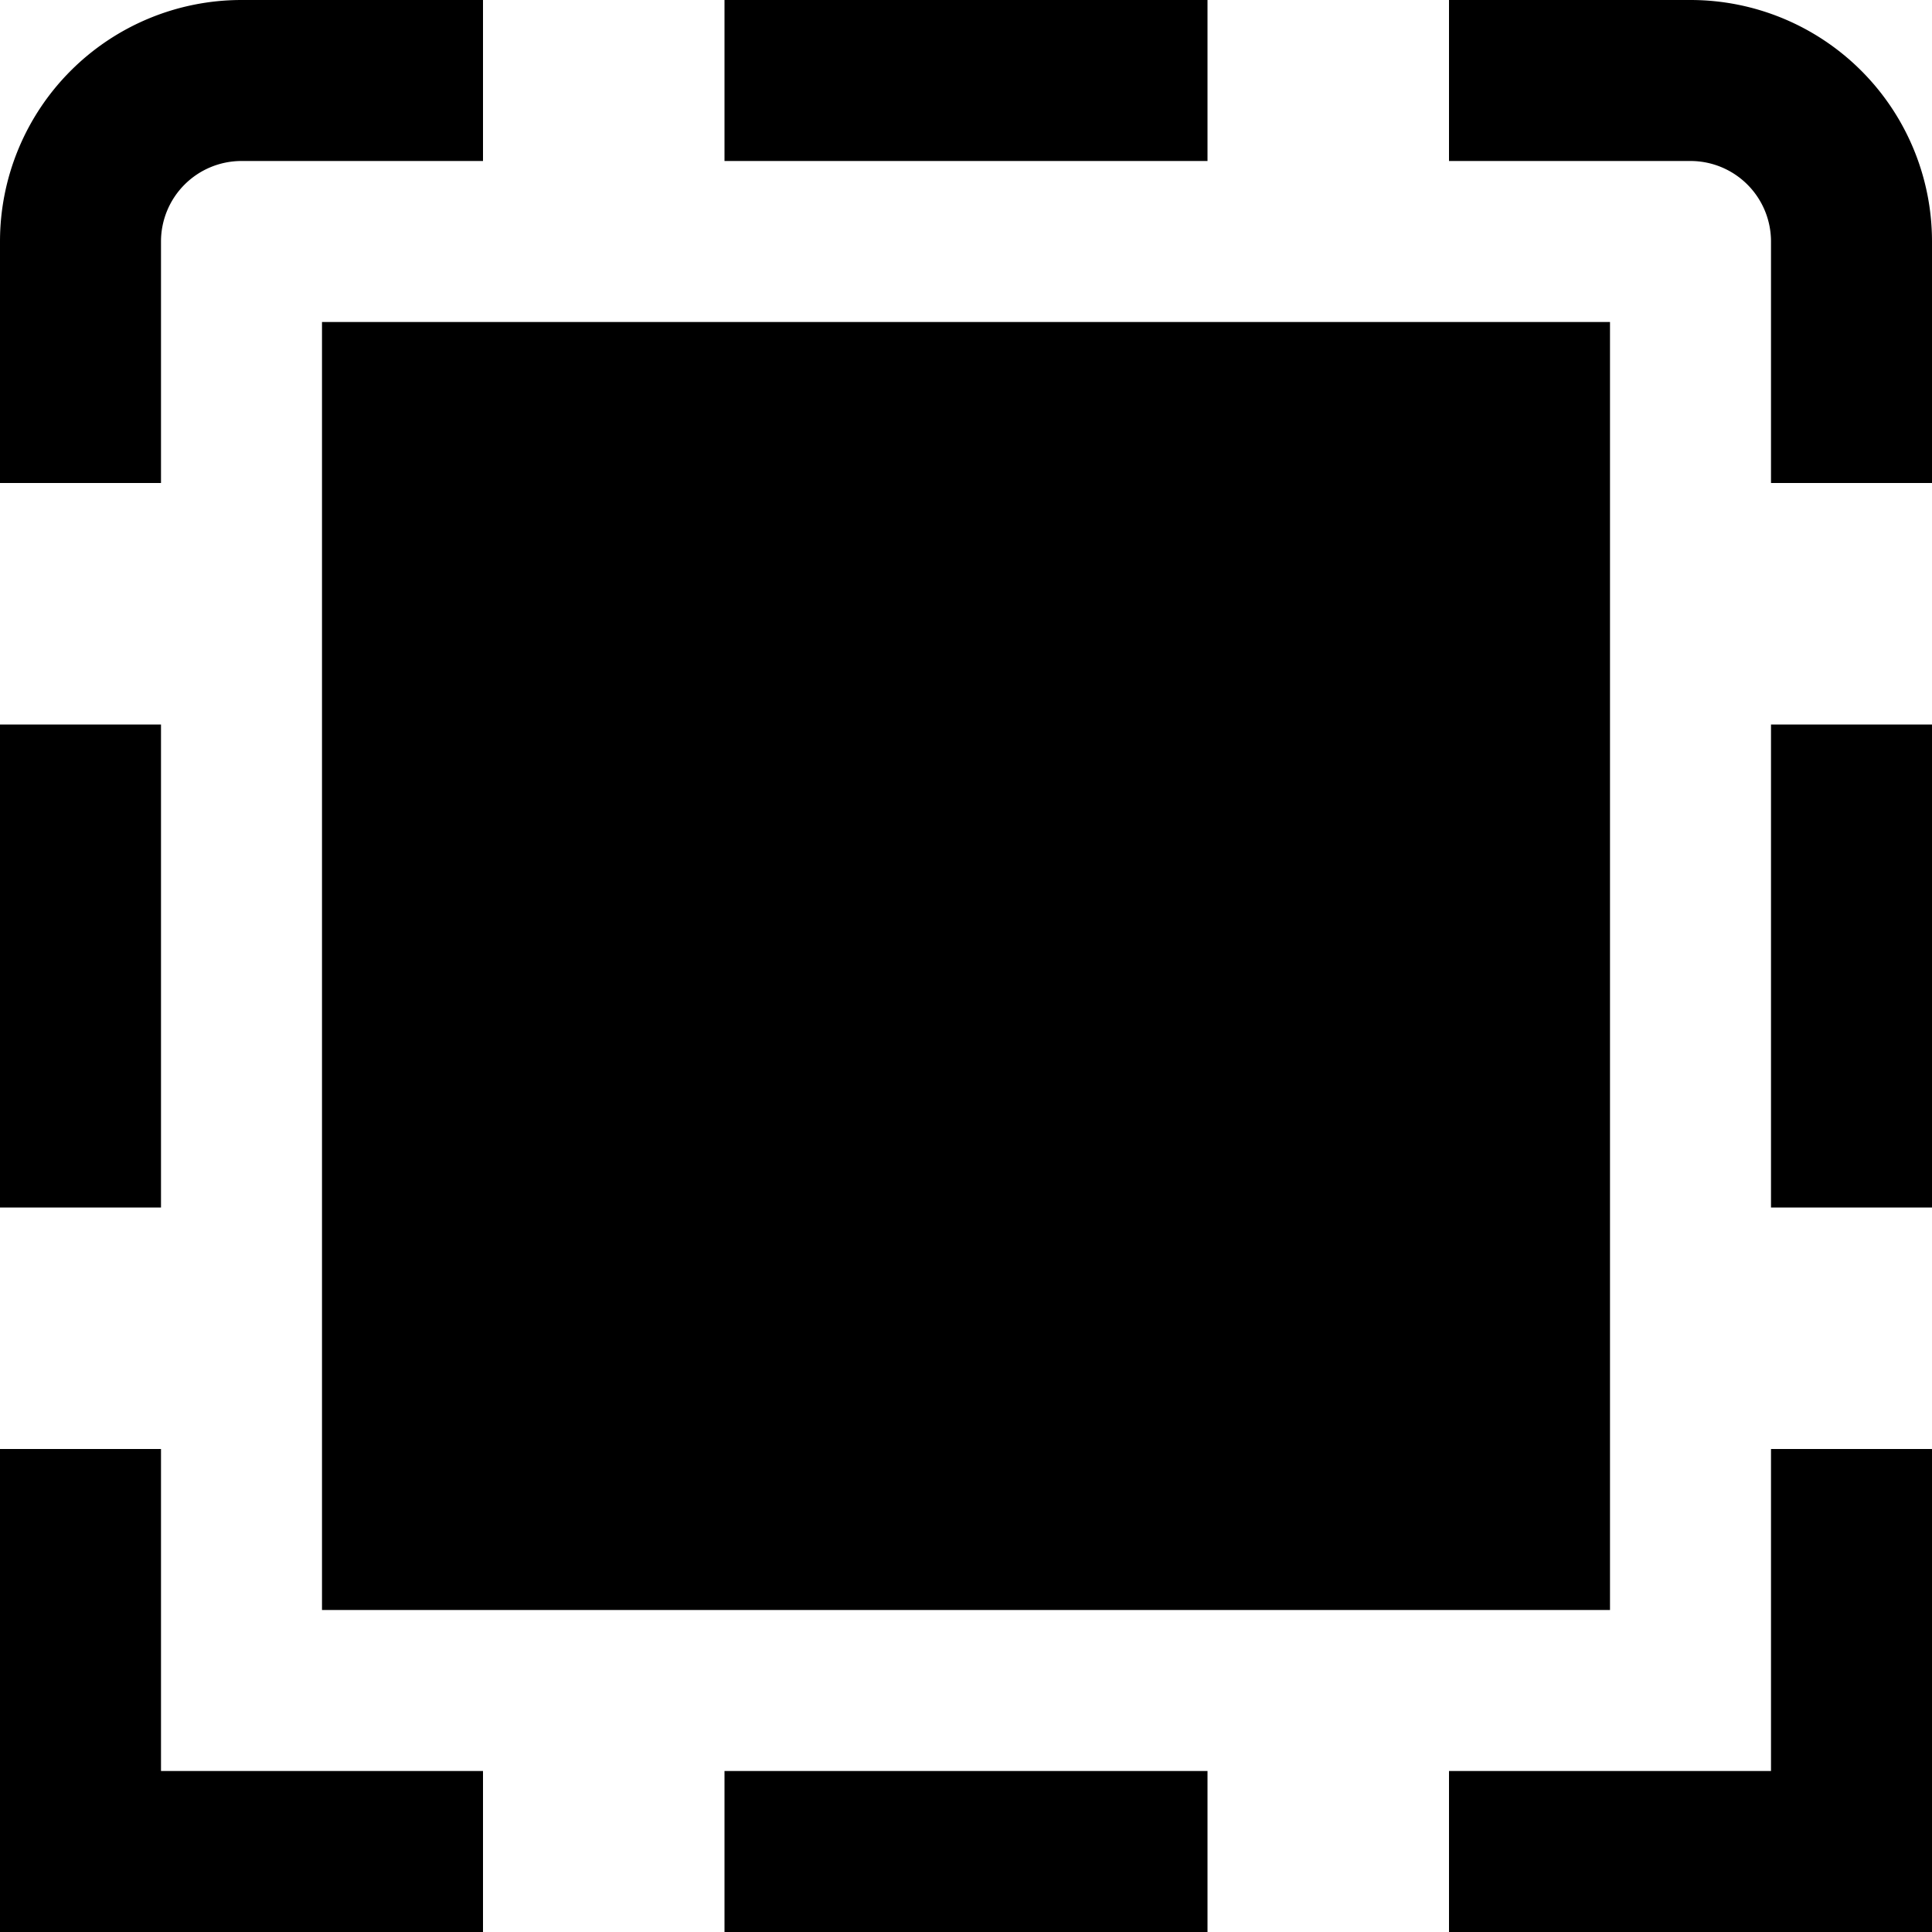 <svg id="Layer_1" height="512" viewBox="0 0 24 24" width="512" xmlns="http://www.w3.org/2000/svg" data-name="Layer 1"><path d="m24 24h-6v-2h4v-4h2zm0-21a3 3 0 0 0 -3-3h-3v2h3a1 1 0 0 1 1 1v3h2zm0 6h-2v6h2zm-18 13h-4v-4h-2v6h6zm-4-19a1 1 0 0 1 1-1h3v-2h-3a3 3 0 0 0 -3 3v3h2zm0 6h-2v6h2zm13-9h-6v2h6zm0 22h-6v2h6zm5-18h-16v16h16z"/></svg>